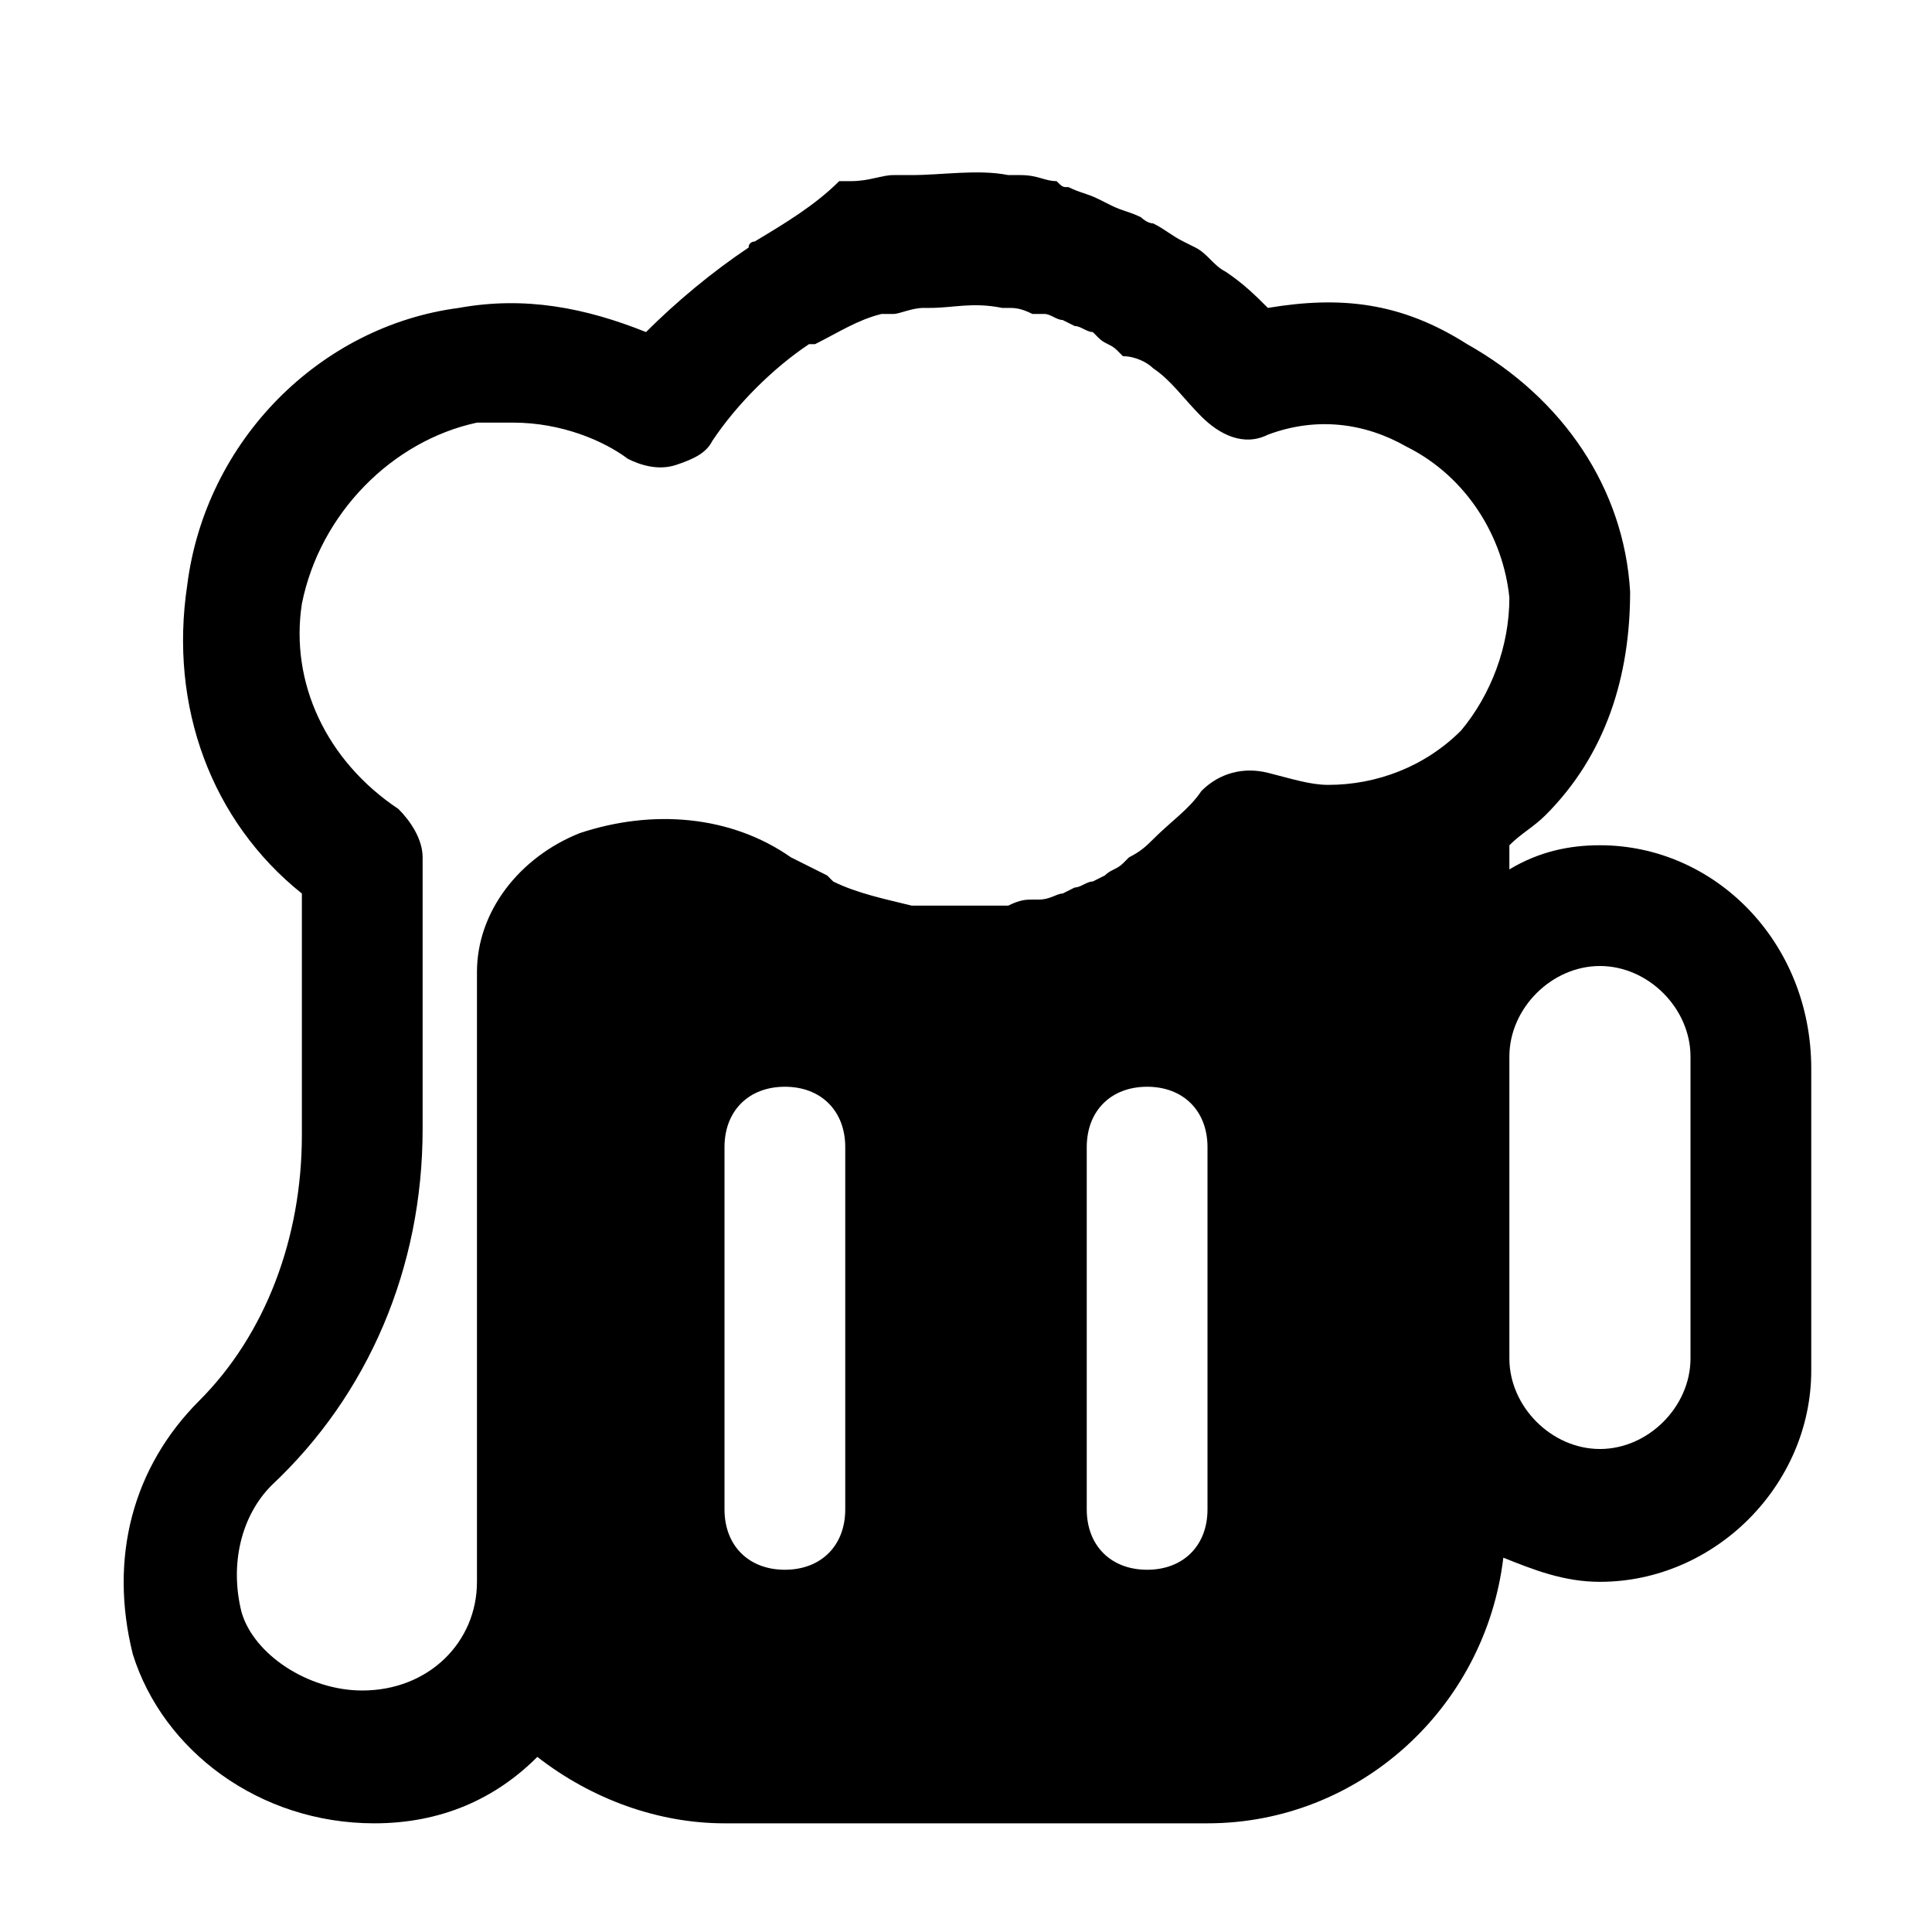 <?xml version="1.0" encoding="utf-8"?>


<svg fill="#000000" height="800px" width="800px" version="1.1" id="Icons" xmlns="http://www.w3.org/2000/svg" xmlns:xlink="http://www.w3.org/1999/xlink" 
	 viewBox="0 0 32 32" xml:space="preserve">
<path d="M26.5,14c-0.5,0-1,0.1-1.5,0.4V14c0,0,0,0,0,0c0.2-0.2,0.4-0.3,0.6-0.5c1-1,1.4-2.3,1.4-3.7c-0.1-1.7-1.1-3.2-2.7-4.1
	C23.2,5,22.2,4.9,21,5.1c-0.2-0.2-0.4-0.4-0.7-0.6c-0.2-0.1-0.3-0.3-0.5-0.4L19.6,4c-0.2-0.1-0.3-0.2-0.5-0.3
	c-0.1,0-0.2-0.1-0.2-0.1c-0.2-0.1-0.3-0.1-0.5-0.2l-0.2-0.1c-0.2-0.1-0.3-0.1-0.5-0.2c-0.1,0-0.1,0-0.2-0.1c-0.2,0-0.3-0.1-0.6-0.1
	l-0.2,0c-0.5-0.1-1.1,0-1.6,0c-0.1,0-0.1,0-0.3,0c-0.2,0-0.4,0.1-0.7,0.1l-0.2,0C13.5,3.4,13,3.7,12.5,4c0,0-0.1,0-0.1,0.1
	c-0.6,0.4-1.2,0.9-1.7,1.4c-1-0.4-2-0.6-3.1-0.4C5.3,5.4,3.4,7.3,3.1,9.7c-0.3,2,0.4,3.9,1.9,5.1v4c0,1.7-0.6,3.3-1.7,4.4
	c-1.1,1.1-1.5,2.6-1.1,4.2c0.5,1.6,2.1,2.8,4,2.8c1.1,0,2-0.4,2.7-1.1c0.9,0.7,2,1.1,3.1,1.1h8c2.5,0,4.6-1.9,4.9-4.4
	c0.5,0.2,1,0.4,1.6,0.4c1.9,0,3.5-1.6,3.5-3.5v-5C30,15.6,28.4,14,26.5,14z M14,25c0,0.6-0.4,1-1,1s-1-0.4-1-1v-6c0-0.6,0.4-1,1-1
	s1,0.4,1,1V25z M20,25c0,0.6-0.4,1-1,1s-1-0.4-1-1v-6c0-0.6,0.4-1,1-1s1,0.4,1,1V25z M24.2,12.1C23.6,12.7,22.8,13,22,13
	c-0.3,0-0.6-0.1-1-0.2c-0.4-0.1-0.8,0-1.1,0.3c-0.2,0.3-0.5,0.5-0.8,0.8c-0.1,0.1-0.2,0.2-0.4,0.3l-0.1,0.1
	c-0.1,0.1-0.2,0.1-0.3,0.2l-0.2,0.1c-0.1,0-0.2,0.1-0.3,0.1l-0.2,0.1c-0.1,0-0.2,0.1-0.4,0.1l-0.1,0c-0.1,0-0.2,0-0.4,0.1
	c0,0-0.2,0-0.2,0c-0.4,0-0.8,0-1.2,0l-0.2,0c-0.4-0.1-0.9-0.2-1.3-0.4c0,0-0.1-0.1-0.1-0.1c-0.2-0.1-0.4-0.2-0.6-0.3
	c-1-0.7-2.3-0.8-3.5-0.4c-1,0.4-1.7,1.3-1.7,2.3v10.1c0,1-0.8,1.8-1.9,1.8c-0.9,0-1.8-0.6-2-1.3c-0.2-0.8,0-1.6,0.5-2.1
	C6.1,23.1,7,21,7,18.7v-4.5c0-0.3-0.2-0.6-0.4-0.8C5.4,12.6,4.8,11.3,5,10C5.3,8.5,6.5,7.3,7.9,7c0.2,0,0.4,0,0.6,0
	c0.8,0,1.5,0.3,1.9,0.6c0.2,0.1,0.5,0.2,0.8,0.1c0.3-0.1,0.5-0.2,0.6-0.4c0.4-0.6,1-1.2,1.6-1.6c0,0,0,0,0.1,0l0,0
	c0.4-0.2,0.7-0.4,1.1-0.5c0,0,0.1,0,0.2,0c0.1,0,0.3-0.1,0.5-0.1l0.1,0c0.4,0,0.7-0.1,1.2,0c0,0,0.1,0,0.1,0c0.1,0,0.2,0,0.4,0.1
	l0.2,0c0.1,0,0.2,0.1,0.3,0.1l0.2,0.1c0.1,0,0.2,0.1,0.3,0.1l0.1,0.1c0.1,0.1,0.2,0.1,0.3,0.2c0,0,0.1,0.1,0.1,0.1
	C18.8,5.9,19,6,19.1,6.1c0.3,0.2,0.5,0.5,0.8,0.8c0.3,0.3,0.7,0.5,1.1,0.3c0.8-0.3,1.6-0.2,2.3,0.2c0,0,0,0,0,0
	c1,0.5,1.6,1.5,1.7,2.5C25,10.7,24.7,11.5,24.2,12.1z M28,22.5c0,0.8-0.7,1.5-1.5,1.5S25,23.3,25,22.5v-5c0-0.8,0.7-1.5,1.5-1.5
	s1.5,0.7,1.5,1.5V22.5z"/>
</svg>